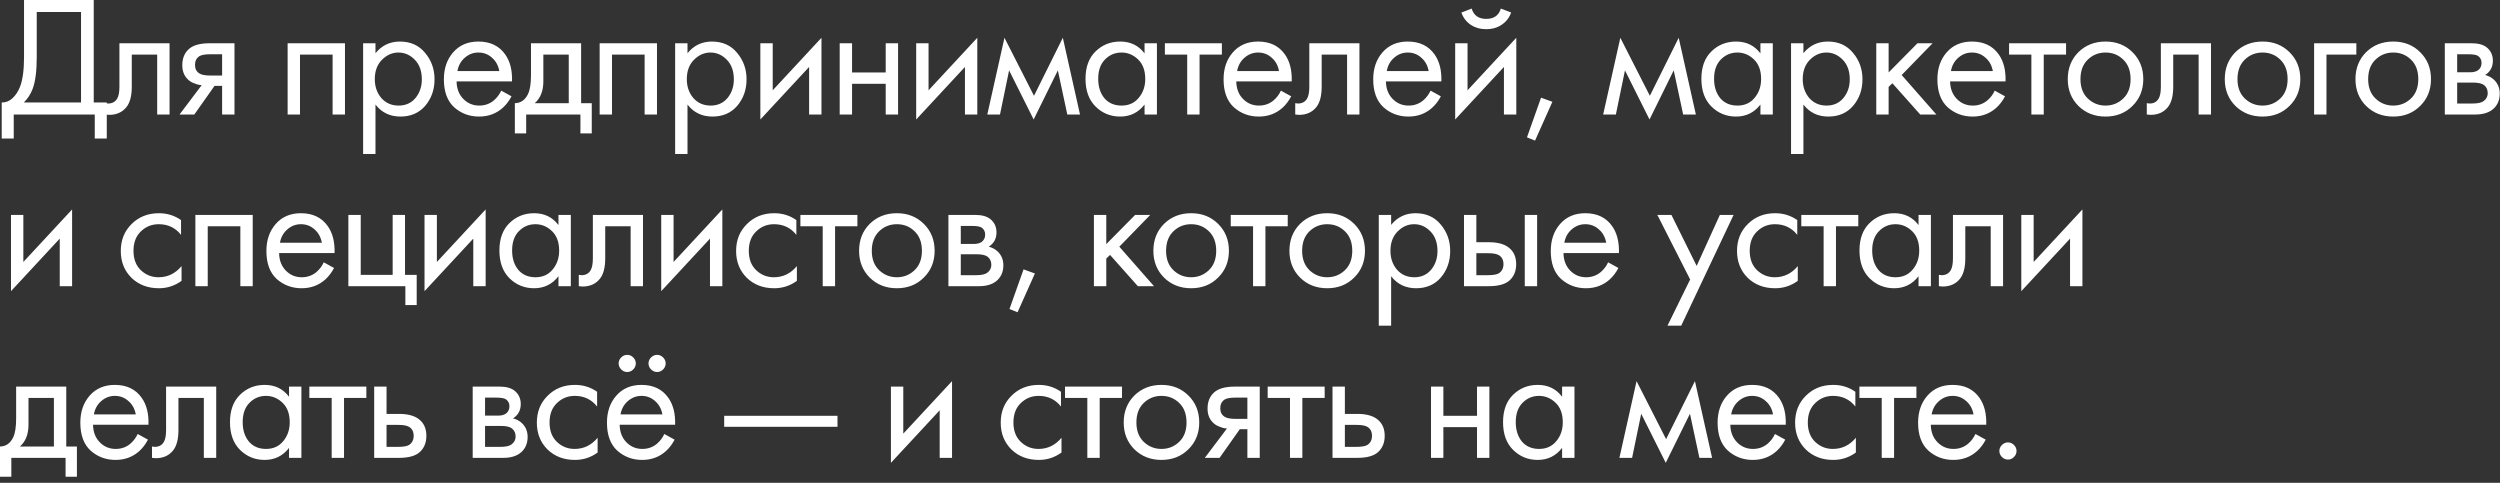 <?xml version="1.0" encoding="UTF-8"?> <svg xmlns="http://www.w3.org/2000/svg" width="233" height="45" viewBox="0 0 233 45" fill="none"><rect x="0" y="0" width="233" height="45" fill="#333333" stroke="none"/><path d="M2.24 -0H8.736V9.552H9.952V12.912H8.832V10.672H1.28V12.912H0.16V9.552C0.523 9.563 0.853 9.435 1.152 9.168C1.451 8.891 1.685 8.539 1.856 8.112C2.112 7.461 2.24 6.528 2.24 5.312V-0ZM3.424 1.12V5.312C3.424 6.624 3.296 7.616 3.04 8.288C2.859 8.768 2.587 9.189 2.224 9.552H7.552V1.12H3.424ZM15.802 4.032V10.672H14.65V5.088H12.282V8.08C12.282 8.944 12.112 9.584 11.77 10C11.386 10.469 10.853 10.704 10.17 10.704C10.085 10.704 9.968 10.693 9.818 10.672V9.616C9.925 9.637 10.01 9.648 10.074 9.648C10.448 9.648 10.725 9.504 10.906 9.216C11.056 8.981 11.13 8.603 11.13 8.08V4.032H15.802ZM16.733 10.672L18.797 7.936C18.733 7.936 18.643 7.925 18.526 7.904C18.419 7.883 18.259 7.829 18.046 7.744C17.832 7.659 17.656 7.547 17.517 7.408C17.166 7.077 16.989 6.635 16.989 6.08C16.989 5.451 17.187 4.955 17.581 4.592C17.976 4.219 18.627 4.032 19.534 4.032H21.854V10.672H20.701V8H19.997L18.11 10.672H16.733ZM20.701 7.04V5.056H19.63C19.128 5.056 18.782 5.115 18.59 5.232C18.312 5.413 18.174 5.685 18.174 6.048C18.174 6.411 18.312 6.677 18.59 6.848C18.792 6.976 19.134 7.04 19.613 7.04H20.701ZM26.807 4.032H32.151V10.672H30.999V5.088H27.959V10.672H26.807V4.032ZM34.995 9.744V14.352H33.843V4.032H34.995V4.96C35.581 4.235 36.339 3.872 37.267 3.872C38.259 3.872 39.043 4.224 39.619 4.928C40.205 5.621 40.499 6.443 40.499 7.392C40.499 8.352 40.211 9.173 39.635 9.856C39.059 10.528 38.285 10.864 37.315 10.864C36.344 10.864 35.571 10.491 34.995 9.744ZM37.155 9.84C37.805 9.84 38.328 9.605 38.723 9.136C39.117 8.656 39.315 8.075 39.315 7.392C39.315 6.624 39.096 6.016 38.659 5.568C38.221 5.12 37.715 4.896 37.139 4.896C36.563 4.896 36.051 5.12 35.603 5.568C35.155 6.016 34.931 6.619 34.931 7.376C34.931 8.069 35.133 8.656 35.539 9.136C35.955 9.605 36.493 9.84 37.155 9.84ZM46.713 8.448L47.673 8.976C47.449 9.403 47.177 9.76 46.857 10.048C46.249 10.592 45.513 10.864 44.649 10.864C43.753 10.864 42.979 10.576 42.329 10C41.689 9.413 41.369 8.544 41.369 7.392C41.369 6.379 41.657 5.541 42.233 4.88C42.819 4.208 43.603 3.872 44.585 3.872C45.694 3.872 46.531 4.277 47.097 5.088C47.545 5.728 47.753 6.56 47.721 7.584H42.553C42.563 8.256 42.771 8.8 43.177 9.216C43.582 9.632 44.078 9.84 44.665 9.84C45.187 9.84 45.641 9.68 46.025 9.36C46.323 9.104 46.553 8.8 46.713 8.448ZM42.633 6.624H46.537C46.441 6.101 46.211 5.685 45.849 5.376C45.497 5.056 45.075 4.896 44.585 4.896C44.105 4.896 43.678 5.061 43.305 5.392C42.942 5.712 42.718 6.123 42.633 6.624ZM49.488 4.032H54.16V9.616H55.152V12.432H54.096V10.672H49.04V12.432H47.984V9.616C48.538 9.605 48.949 9.317 49.216 8.752C49.397 8.379 49.488 7.792 49.488 6.992V4.032ZM53.008 9.616V5.088H50.64V7.584C50.64 8.469 50.373 9.147 49.84 9.616H53.008ZM55.887 4.032H61.231V10.672H60.079V5.088H57.039V10.672H55.887V4.032ZM64.075 9.744V14.352H62.923V4.032H64.075V4.96C64.661 4.235 65.419 3.872 66.347 3.872C67.339 3.872 68.123 4.224 68.699 4.928C69.285 5.621 69.579 6.443 69.579 7.392C69.579 8.352 69.291 9.173 68.715 9.856C68.139 10.528 67.365 10.864 66.395 10.864C65.424 10.864 64.651 10.491 64.075 9.744ZM66.235 9.84C66.885 9.84 67.408 9.605 67.803 9.136C68.197 8.656 68.395 8.075 68.395 7.392C68.395 6.624 68.176 6.016 67.739 5.568C67.301 5.12 66.795 4.896 66.219 4.896C65.643 4.896 65.131 5.12 64.683 5.568C64.235 6.016 64.011 6.619 64.011 7.376C64.011 8.069 64.213 8.656 64.619 9.136C65.035 9.605 65.573 9.84 66.235 9.84ZM70.865 4.032H72.017V8.416L76.561 3.52V10.672H75.409V6.24L70.865 11.136V4.032ZM78.26 10.672V4.032H79.412V6.752H82.548V4.032H83.7V10.672H82.548V7.808H79.412V10.672H78.26ZM85.389 4.032H86.541V8.416L91.085 3.52V10.672H89.933V6.24L85.389 11.136V4.032ZM92.016 10.672L93.616 3.52L96.368 8.928L99.056 3.52L100.656 10.672H99.472L98.592 6.56L96.336 11.136L94.048 6.56L93.2 10.672H92.016ZM106.673 4.976V4.032H107.825V10.672H106.673V9.744C106.097 10.491 105.34 10.864 104.401 10.864C103.505 10.864 102.743 10.555 102.113 9.936C101.484 9.317 101.169 8.453 101.169 7.344C101.169 6.256 101.479 5.408 102.097 4.8C102.727 4.181 103.495 3.872 104.401 3.872C105.361 3.872 106.119 4.24 106.673 4.976ZM104.529 4.896C103.921 4.896 103.404 5.115 102.977 5.552C102.561 5.979 102.353 6.576 102.353 7.344C102.353 8.08 102.545 8.683 102.929 9.152C103.324 9.611 103.857 9.84 104.529 9.84C105.201 9.84 105.735 9.6 106.129 9.12C106.535 8.64 106.737 8.053 106.737 7.36C106.737 6.571 106.513 5.963 106.065 5.536C105.617 5.109 105.105 4.896 104.529 4.896ZM113.879 5.088H111.799V10.672H110.647V5.088H108.567V4.032H113.879V5.088ZM119.381 8.448L120.341 8.976C120.117 9.403 119.845 9.76 119.525 10.048C118.917 10.592 118.181 10.864 117.317 10.864C116.421 10.864 115.648 10.576 114.997 10C114.357 9.413 114.037 8.544 114.037 7.392C114.037 6.379 114.325 5.541 114.901 4.88C115.488 4.208 116.272 3.872 117.253 3.872C118.363 3.872 119.2 4.277 119.765 5.088C120.213 5.728 120.421 6.56 120.389 7.584H115.221C115.232 8.256 115.44 8.8 115.845 9.216C116.251 9.632 116.747 9.84 117.333 9.84C117.856 9.84 118.309 9.68 118.693 9.36C118.992 9.104 119.221 8.8 119.381 8.448ZM115.301 6.624H119.205C119.109 6.101 118.88 5.685 118.517 5.376C118.165 5.056 117.744 4.896 117.253 4.896C116.773 4.896 116.347 5.061 115.973 5.392C115.611 5.712 115.387 6.123 115.301 6.624ZM126.7 4.032V10.672H125.548V5.088H123.18V8.08C123.18 8.944 123.01 9.584 122.668 10C122.284 10.469 121.751 10.704 121.068 10.704C120.983 10.704 120.866 10.693 120.716 10.672V9.616C120.823 9.637 120.908 9.648 120.972 9.648C121.346 9.648 121.623 9.504 121.804 9.216C121.954 8.981 122.028 8.603 122.028 8.08V4.032H126.7ZM133.328 8.448L134.288 8.976C134.064 9.403 133.792 9.76 133.472 10.048C132.864 10.592 132.128 10.864 131.264 10.864C130.368 10.864 129.594 10.576 128.944 10C128.304 9.413 127.984 8.544 127.984 7.392C127.984 6.379 128.272 5.541 128.848 4.88C129.434 4.208 130.218 3.872 131.2 3.872C132.309 3.872 133.146 4.277 133.712 5.088C134.16 5.728 134.368 6.56 134.336 7.584H129.168C129.178 8.256 129.386 8.8 129.792 9.216C130.197 9.632 130.693 9.84 131.28 9.84C131.802 9.84 132.256 9.68 132.64 9.36C132.938 9.104 133.168 8.8 133.328 8.448ZM129.248 6.624H133.152C133.056 6.101 132.826 5.685 132.464 5.376C132.112 5.056 131.69 4.896 131.2 4.896C130.72 4.896 130.293 5.061 129.92 5.392C129.557 5.712 129.333 6.123 129.248 6.624ZM135.623 4.032H136.775V8.416L141.319 3.52V10.672H140.167V6.24L135.623 11.136V4.032ZM136.199 1.168L137.159 0.8C137.351 1.44 137.804 1.76 138.519 1.76C139.233 1.76 139.687 1.44 139.879 0.8L140.839 1.168C140.668 1.648 140.375 2.027 139.959 2.304C139.553 2.581 139.073 2.72 138.519 2.72C137.964 2.72 137.479 2.581 137.063 2.304C136.657 2.027 136.369 1.648 136.199 1.168ZM142.314 12.8L143.626 9.104L144.682 9.488L143.066 13.104L142.314 12.8ZM149.415 10.672L151.015 3.52L153.767 8.928L156.455 3.52L158.055 10.672H156.871L155.991 6.56L153.735 11.136L151.447 6.56L150.599 10.672H149.415ZM164.072 4.976V4.032H165.224V10.672H164.072V9.744C163.496 10.491 162.739 10.864 161.8 10.864C160.904 10.864 160.141 10.555 159.512 9.936C158.883 9.317 158.568 8.453 158.568 7.344C158.568 6.256 158.877 5.408 159.496 4.8C160.125 4.181 160.893 3.872 161.8 3.872C162.76 3.872 163.517 4.24 164.072 4.976ZM161.928 4.896C161.32 4.896 160.803 5.115 160.376 5.552C159.96 5.979 159.752 6.576 159.752 7.344C159.752 8.08 159.944 8.683 160.328 9.152C160.723 9.611 161.256 9.84 161.928 9.84C162.6 9.84 163.133 9.6 163.528 9.12C163.933 8.64 164.136 8.053 164.136 7.36C164.136 6.571 163.912 5.963 163.464 5.536C163.016 5.109 162.504 4.896 161.928 4.896ZM168.078 9.744V14.352H166.926V4.032H168.078V4.96C168.665 4.235 169.422 3.872 170.35 3.872C171.342 3.872 172.126 4.224 172.702 4.928C173.289 5.621 173.582 6.443 173.582 7.392C173.582 8.352 173.294 9.173 172.718 9.856C172.142 10.528 171.369 10.864 170.398 10.864C169.427 10.864 168.654 10.491 168.078 9.744ZM170.238 9.84C170.889 9.84 171.411 9.605 171.806 9.136C172.201 8.656 172.398 8.075 172.398 7.392C172.398 6.624 172.179 6.016 171.742 5.568C171.305 5.12 170.798 4.896 170.222 4.896C169.646 4.896 169.134 5.12 168.686 5.568C168.238 6.016 168.014 6.619 168.014 7.376C168.014 8.069 168.217 8.656 168.622 9.136C169.038 9.605 169.577 9.84 170.238 9.84ZM174.868 4.032H176.02V6.752L178.708 4.032H180.116L177.236 6.992L180.468 10.672H178.964L176.372 7.76L176.02 8.096V10.672H174.868V4.032ZM185.909 8.448L186.869 8.976C186.645 9.403 186.373 9.76 186.053 10.048C185.445 10.592 184.709 10.864 183.845 10.864C182.949 10.864 182.176 10.576 181.525 10C180.885 9.413 180.565 8.544 180.565 7.392C180.565 6.379 180.853 5.541 181.429 4.88C182.016 4.208 182.8 3.872 183.781 3.872C184.891 3.872 185.728 4.277 186.293 5.088C186.741 5.728 186.949 6.56 186.917 7.584H181.749C181.76 8.256 181.968 8.8 182.373 9.216C182.779 9.632 183.275 9.84 183.861 9.84C184.384 9.84 184.837 9.68 185.221 9.36C185.52 9.104 185.749 8.8 185.909 8.448ZM181.829 6.624H185.733C185.637 6.101 185.408 5.685 185.045 5.376C184.693 5.056 184.272 4.896 183.781 4.896C183.301 4.896 182.875 5.061 182.501 5.392C182.139 5.712 181.915 6.123 181.829 6.624ZM192.557 5.088H190.477V10.672H189.325V5.088H187.245V4.032H192.557V5.088ZM198.747 9.872C198.086 10.533 197.248 10.864 196.235 10.864C195.222 10.864 194.379 10.533 193.707 9.872C193.046 9.211 192.715 8.379 192.715 7.376C192.715 6.363 193.046 5.525 193.707 4.864C194.379 4.203 195.222 3.872 196.235 3.872C197.248 3.872 198.086 4.203 198.747 4.864C199.419 5.525 199.755 6.363 199.755 7.376C199.755 8.379 199.419 9.211 198.747 9.872ZM197.883 5.552C197.435 5.115 196.886 4.896 196.235 4.896C195.584 4.896 195.03 5.12 194.571 5.568C194.123 6.005 193.899 6.608 193.899 7.376C193.899 8.144 194.128 8.747 194.587 9.184C195.046 9.621 195.595 9.84 196.235 9.84C196.875 9.84 197.424 9.621 197.883 9.184C198.342 8.747 198.571 8.144 198.571 7.376C198.571 6.597 198.342 5.989 197.883 5.552ZM206.065 4.032V10.672H204.913V5.088H202.545V8.08C202.545 8.944 202.375 9.584 202.033 10C201.649 10.469 201.116 10.704 200.433 10.704C200.348 10.704 200.231 10.693 200.081 10.672V9.616C200.188 9.637 200.273 9.648 200.337 9.648C200.711 9.648 200.988 9.504 201.169 9.216C201.319 8.981 201.393 8.603 201.393 8.08V4.032H206.065ZM213.381 9.872C212.719 10.533 211.882 10.864 210.869 10.864C209.855 10.864 209.013 10.533 208.341 9.872C207.679 9.211 207.349 8.379 207.349 7.376C207.349 6.363 207.679 5.525 208.341 4.864C209.013 4.203 209.855 3.872 210.869 3.872C211.882 3.872 212.719 4.203 213.381 4.864C214.053 5.525 214.389 6.363 214.389 7.376C214.389 8.379 214.053 9.211 213.381 9.872ZM212.517 5.552C212.069 5.115 211.519 4.896 210.869 4.896C210.218 4.896 209.663 5.12 209.205 5.568C208.757 6.005 208.533 6.608 208.533 7.376C208.533 8.144 208.762 8.747 209.221 9.184C209.679 9.621 210.229 9.84 210.869 9.84C211.509 9.84 212.058 9.621 212.517 9.184C212.975 8.747 213.205 8.144 213.205 7.376C213.205 6.597 212.975 5.989 212.517 5.552ZM215.675 10.672V4.032H219.611V5.088H216.827V10.672H215.675ZM225.561 9.872C224.9 10.533 224.063 10.864 223.049 10.864C222.036 10.864 221.193 10.533 220.521 9.872C219.86 9.211 219.529 8.379 219.529 7.376C219.529 6.363 219.86 5.525 220.521 4.864C221.193 4.203 222.036 3.872 223.049 3.872C224.063 3.872 224.9 4.203 225.561 4.864C226.233 5.525 226.569 6.363 226.569 7.376C226.569 8.379 226.233 9.211 225.561 9.872ZM224.697 5.552C224.249 5.115 223.7 4.896 223.049 4.896C222.399 4.896 221.844 5.12 221.385 5.568C220.937 6.005 220.713 6.608 220.713 7.376C220.713 8.144 220.943 8.747 221.401 9.184C221.86 9.621 222.409 9.84 223.049 9.84C223.689 9.84 224.239 9.621 224.697 9.184C225.156 8.747 225.385 8.144 225.385 7.376C225.385 6.597 225.156 5.989 224.697 5.552ZM227.856 4.032H230.368C230.976 4.032 231.44 4.16 231.76 4.416C232.144 4.725 232.336 5.141 232.336 5.664C232.336 6.24 232.096 6.683 231.616 6.992C231.947 7.077 232.224 7.227 232.448 7.44C232.8 7.781 232.976 8.208 232.976 8.72C232.976 9.36 232.747 9.861 232.288 10.224C231.893 10.523 231.371 10.672 230.72 10.672H227.856V4.032ZM229.008 6.736H230.224C230.533 6.736 230.779 6.672 230.96 6.544C231.173 6.384 231.28 6.155 231.28 5.856C231.28 5.589 231.173 5.376 230.96 5.216C230.8 5.109 230.491 5.056 230.032 5.056H229.008V6.736ZM229.008 9.648H230.432C230.923 9.648 231.269 9.573 231.472 9.424C231.728 9.232 231.856 8.987 231.856 8.688C231.856 8.368 231.744 8.117 231.52 7.936C231.317 7.776 230.971 7.696 230.48 7.696H229.008V9.648ZM1.024 20.032H2.176V24.416L6.72 19.52V26.672H5.568V22.24L1.024 27.136V20.032ZM16.873 20.512V21.888C16.351 21.227 15.657 20.896 14.793 20.896C14.143 20.896 13.588 21.12 13.129 21.568C12.671 22.005 12.441 22.608 12.441 23.376C12.441 24.144 12.671 24.747 13.129 25.184C13.588 25.621 14.137 25.84 14.777 25.84C15.631 25.84 16.345 25.493 16.921 24.8V26.176C16.292 26.634 15.588 26.864 14.809 26.864C13.775 26.864 12.921 26.538 12.249 25.888C11.588 25.227 11.257 24.395 11.257 23.392C11.257 22.378 11.593 21.541 12.265 20.88C12.937 20.208 13.785 19.872 14.809 19.872C15.577 19.872 16.265 20.085 16.873 20.512ZM18.209 20.032H23.553V26.672H22.401V21.088H19.361V26.672H18.209V20.032ZM30.173 24.448L31.133 24.976C30.909 25.402 30.637 25.76 30.317 26.048C29.709 26.592 28.973 26.864 28.109 26.864C27.213 26.864 26.439 26.576 25.789 26C25.149 25.413 24.829 24.544 24.829 23.392C24.829 22.378 25.117 21.541 25.693 20.88C26.279 20.208 27.063 19.872 28.045 19.872C29.154 19.872 29.991 20.277 30.557 21.088C31.005 21.728 31.213 22.56 31.181 23.584H26.013C26.023 24.256 26.231 24.8 26.637 25.216C27.042 25.632 27.538 25.84 28.125 25.84C28.647 25.84 29.101 25.68 29.485 25.36C29.783 25.104 30.013 24.8 30.173 24.448ZM26.093 22.624H29.997C29.901 22.101 29.671 21.685 29.309 21.376C28.957 21.056 28.535 20.896 28.045 20.896C27.565 20.896 27.138 21.061 26.765 21.392C26.402 21.712 26.178 22.122 26.093 22.624ZM32.468 26.672V20.032H33.62V25.616H36.596V20.032H37.748V25.616H38.836V28.432H37.78V26.672H32.468ZM39.566 20.032H40.718V24.416L45.262 19.52V26.672H44.11V22.24L39.566 27.136V20.032ZM52.049 20.976V20.032H53.201V26.672H52.049V25.744C51.473 26.491 50.715 26.864 49.777 26.864C48.881 26.864 48.118 26.555 47.489 25.936C46.859 25.317 46.545 24.453 46.545 23.344C46.545 22.256 46.854 21.408 47.473 20.8C48.102 20.181 48.87 19.872 49.777 19.872C50.737 19.872 51.494 20.24 52.049 20.976ZM49.905 20.896C49.297 20.896 48.779 21.114 48.353 21.552C47.937 21.979 47.729 22.576 47.729 23.344C47.729 24.08 47.921 24.683 48.305 25.152C48.7 25.61 49.233 25.84 49.905 25.84C50.577 25.84 51.11 25.6 51.505 25.12C51.91 24.64 52.113 24.053 52.113 23.36C52.113 22.57 51.889 21.962 51.441 21.536C50.993 21.109 50.481 20.896 49.905 20.896ZM59.927 20.032V26.672H58.775V21.088H56.407V24.08C56.407 24.944 56.236 25.584 55.895 26C55.511 26.469 54.977 26.704 54.295 26.704C54.209 26.704 54.092 26.693 53.943 26.672V25.616C54.049 25.637 54.135 25.648 54.199 25.648C54.572 25.648 54.849 25.504 55.031 25.216C55.18 24.981 55.255 24.602 55.255 24.08V20.032H59.927ZM61.626 20.032H62.778V24.416L67.322 19.52V26.672H66.17V22.24L61.626 27.136V20.032ZM74.221 20.512V21.888C73.698 21.227 73.005 20.896 72.141 20.896C71.49 20.896 70.936 21.12 70.477 21.568C70.018 22.005 69.789 22.608 69.789 23.376C69.789 24.144 70.018 24.747 70.477 25.184C70.936 25.621 71.485 25.84 72.125 25.84C72.978 25.84 73.693 25.493 74.269 24.8V26.176C73.639 26.634 72.936 26.864 72.157 26.864C71.122 26.864 70.269 26.538 69.597 25.888C68.936 25.227 68.605 24.395 68.605 23.392C68.605 22.378 68.941 21.541 69.613 20.88C70.285 20.208 71.133 19.872 72.157 19.872C72.925 19.872 73.613 20.085 74.221 20.512ZM79.909 21.088H77.829V26.672H76.677V21.088H74.597V20.032H79.909V21.088ZM86.099 25.872C85.437 26.533 84.6 26.864 83.587 26.864C82.573 26.864 81.731 26.533 81.059 25.872C80.397 25.21 80.067 24.378 80.067 23.376C80.067 22.363 80.397 21.525 81.059 20.864C81.731 20.203 82.573 19.872 83.587 19.872C84.6 19.872 85.437 20.203 86.099 20.864C86.771 21.525 87.107 22.363 87.107 23.376C87.107 24.378 86.771 25.21 86.099 25.872ZM85.235 21.552C84.787 21.114 84.237 20.896 83.587 20.896C82.936 20.896 82.381 21.12 81.923 21.568C81.475 22.005 81.251 22.608 81.251 23.376C81.251 24.144 81.48 24.747 81.939 25.184C82.397 25.621 82.947 25.84 83.587 25.84C84.227 25.84 84.776 25.621 85.235 25.184C85.693 24.747 85.923 24.144 85.923 23.376C85.923 22.597 85.693 21.989 85.235 21.552ZM88.393 20.032H90.905C91.513 20.032 91.977 20.16 92.297 20.416C92.681 20.725 92.873 21.141 92.873 21.664C92.873 22.24 92.633 22.683 92.153 22.992C92.484 23.077 92.761 23.227 92.985 23.44C93.337 23.781 93.513 24.208 93.513 24.72C93.513 25.36 93.284 25.861 92.825 26.224C92.431 26.523 91.908 26.672 91.257 26.672H88.393V20.032ZM89.545 22.736H90.761C91.071 22.736 91.316 22.672 91.497 22.544C91.711 22.384 91.817 22.154 91.817 21.856C91.817 21.589 91.711 21.376 91.497 21.216C91.337 21.109 91.028 21.056 90.569 21.056H89.545V22.736ZM89.545 25.648H90.969C91.46 25.648 91.807 25.573 92.009 25.424C92.265 25.232 92.393 24.986 92.393 24.688C92.393 24.368 92.281 24.117 92.057 23.936C91.855 23.776 91.508 23.696 91.017 23.696H89.545V25.648ZM94.084 28.8L95.396 25.104L96.452 25.488L94.836 29.104L94.084 28.8ZM101.953 20.032H103.105V22.752L105.793 20.032H107.201L104.321 22.992L107.553 26.672H106.049L103.457 23.76L103.105 24.096V26.672H101.953V20.032ZM113.527 25.872C112.866 26.533 112.028 26.864 111.015 26.864C110.002 26.864 109.159 26.533 108.487 25.872C107.826 25.21 107.495 24.378 107.495 23.376C107.495 22.363 107.826 21.525 108.487 20.864C109.159 20.203 110.002 19.872 111.015 19.872C112.028 19.872 112.866 20.203 113.527 20.864C114.199 21.525 114.535 22.363 114.535 23.376C114.535 24.378 114.199 25.21 113.527 25.872ZM112.663 21.552C112.215 21.114 111.666 20.896 111.015 20.896C110.364 20.896 109.81 21.12 109.351 21.568C108.903 22.005 108.679 22.608 108.679 23.376C108.679 24.144 108.908 24.747 109.367 25.184C109.826 25.621 110.375 25.84 111.015 25.84C111.655 25.84 112.204 25.621 112.663 25.184C113.122 24.747 113.351 24.144 113.351 23.376C113.351 22.597 113.122 21.989 112.663 21.552ZM120.017 21.088H117.937V26.672H116.785V21.088H114.705V20.032H120.017V21.088ZM126.207 25.872C125.546 26.533 124.709 26.864 123.695 26.864C122.682 26.864 121.839 26.533 121.167 25.872C120.506 25.21 120.175 24.378 120.175 23.376C120.175 22.363 120.506 21.525 121.167 20.864C121.839 20.203 122.682 19.872 123.695 19.872C124.709 19.872 125.546 20.203 126.207 20.864C126.879 21.525 127.215 22.363 127.215 23.376C127.215 24.378 126.879 25.21 126.207 25.872ZM125.343 21.552C124.895 21.114 124.346 20.896 123.695 20.896C123.045 20.896 122.49 21.12 122.031 21.568C121.583 22.005 121.359 22.608 121.359 23.376C121.359 24.144 121.589 24.747 122.047 25.184C122.506 25.621 123.055 25.84 123.695 25.84C124.335 25.84 124.885 25.621 125.343 25.184C125.802 24.747 126.031 24.144 126.031 23.376C126.031 22.597 125.802 21.989 125.343 21.552ZM129.654 25.744V30.352H128.502V20.032H129.654V20.96C130.241 20.235 130.998 19.872 131.926 19.872C132.918 19.872 133.702 20.224 134.278 20.928C134.865 21.621 135.158 22.442 135.158 23.392C135.158 24.352 134.87 25.173 134.294 25.856C133.718 26.528 132.945 26.864 131.974 26.864C131.003 26.864 130.23 26.491 129.654 25.744ZM131.814 25.84C132.465 25.84 132.987 25.605 133.382 25.136C133.777 24.656 133.974 24.075 133.974 23.392C133.974 22.624 133.755 22.016 133.318 21.568C132.881 21.12 132.374 20.896 131.798 20.896C131.222 20.896 130.71 21.12 130.262 21.568C129.814 22.016 129.59 22.619 129.59 23.376C129.59 24.069 129.793 24.656 130.198 25.136C130.614 25.605 131.153 25.84 131.814 25.84ZM136.444 26.672V20.032H137.596V22.576H138.78C139.697 22.576 140.369 22.794 140.796 23.232C141.137 23.573 141.308 24.037 141.308 24.624C141.308 25.242 141.111 25.738 140.716 26.112C140.321 26.485 139.671 26.672 138.764 26.672H136.444ZM137.596 25.648H138.668C139.148 25.648 139.489 25.589 139.692 25.472C139.98 25.28 140.124 24.997 140.124 24.624C140.124 24.24 139.985 23.962 139.708 23.792C139.516 23.664 139.175 23.6 138.684 23.6H137.596V25.648ZM142.108 26.672V20.032H143.26V26.672H142.108ZM149.876 24.448L150.836 24.976C150.612 25.402 150.34 25.76 150.02 26.048C149.412 26.592 148.676 26.864 147.812 26.864C146.916 26.864 146.143 26.576 145.492 26C144.852 25.413 144.532 24.544 144.532 23.392C144.532 22.378 144.82 21.541 145.396 20.88C145.983 20.208 146.767 19.872 147.748 19.872C148.858 19.872 149.695 20.277 150.26 21.088C150.708 21.728 150.916 22.56 150.884 23.584H145.716C145.727 24.256 145.935 24.8 146.34 25.216C146.746 25.632 147.242 25.84 147.828 25.84C148.351 25.84 148.804 25.68 149.188 25.36C149.487 25.104 149.716 24.8 149.876 24.448ZM145.796 22.624H149.7C149.604 22.101 149.375 21.685 149.012 21.376C148.66 21.056 148.239 20.896 147.748 20.896C147.268 20.896 146.842 21.061 146.468 21.392C146.106 21.712 145.882 22.122 145.796 22.624ZM155.41 30.352L157.522 26.048L154.466 20.032H155.778L158.13 24.784L160.29 20.032H161.57L156.69 30.352H155.41ZM167.505 20.512V21.888C166.983 21.227 166.289 20.896 165.425 20.896C164.775 20.896 164.22 21.12 163.761 21.568C163.303 22.005 163.073 22.608 163.073 23.376C163.073 24.144 163.303 24.747 163.761 25.184C164.22 25.621 164.769 25.84 165.409 25.84C166.263 25.84 166.977 25.493 167.553 24.8V26.176C166.924 26.634 166.22 26.864 165.441 26.864C164.407 26.864 163.553 26.538 162.881 25.888C162.22 25.227 161.889 24.395 161.889 23.392C161.889 22.378 162.225 21.541 162.897 20.88C163.569 20.208 164.417 19.872 165.441 19.872C166.209 19.872 166.897 20.085 167.505 20.512ZM173.193 21.088H171.113V26.672H169.961V21.088H167.881V20.032H173.193V21.088ZM178.808 20.976V20.032H179.96V26.672H178.808V25.744C178.232 26.491 177.475 26.864 176.536 26.864C175.64 26.864 174.878 26.555 174.248 25.936C173.619 25.317 173.304 24.453 173.304 23.344C173.304 22.256 173.614 21.408 174.232 20.8C174.862 20.181 175.63 19.872 176.536 19.872C177.496 19.872 178.254 20.24 178.808 20.976ZM176.664 20.896C176.056 20.896 175.539 21.114 175.112 21.552C174.696 21.979 174.488 22.576 174.488 23.344C174.488 24.08 174.68 24.683 175.064 25.152C175.459 25.61 175.992 25.84 176.664 25.84C177.336 25.84 177.87 25.6 178.264 25.12C178.67 24.64 178.872 24.053 178.872 23.36C178.872 22.57 178.648 21.962 178.2 21.536C177.752 21.109 177.24 20.896 176.664 20.896ZM186.686 20.032V26.672H185.534V21.088H183.166V24.08C183.166 24.944 182.995 25.584 182.654 26C182.27 26.469 181.737 26.704 181.054 26.704C180.969 26.704 180.851 26.693 180.702 26.672V25.616C180.809 25.637 180.894 25.648 180.958 25.648C181.331 25.648 181.609 25.504 181.79 25.216C181.939 24.981 182.014 24.602 182.014 24.08V20.032H186.686ZM188.385 20.032H189.537V24.416L194.081 19.52V26.672H192.929V22.24L188.385 27.136V20.032ZM1.504 36.032H6.176V41.616H7.168V44.432H6.112V42.672H1.056V44.432H-2.58759e-05V41.616C0.555 41.605 0.965 41.317 1.232 40.752C1.413 40.379 1.504 39.792 1.504 38.992V36.032ZM5.024 41.616V37.088H2.656V39.584C2.656 40.469 2.389 41.147 1.856 41.616H5.024ZM12.831 40.448L13.791 40.976C13.567 41.403 13.295 41.76 12.975 42.048C12.367 42.592 11.631 42.864 10.767 42.864C9.871 42.864 9.098 42.576 8.447 42C7.807 41.413 7.487 40.544 7.487 39.392C7.487 38.379 7.775 37.541 8.351 36.88C8.938 36.208 9.722 35.872 10.703 35.872C11.813 35.872 12.65 36.277 13.215 37.088C13.663 37.728 13.871 38.56 13.839 39.584H8.671C8.682 40.256 8.89 40.8 9.295 41.216C9.701 41.632 10.197 41.84 10.783 41.84C11.306 41.84 11.759 41.68 12.143 41.36C12.442 41.104 12.671 40.8 12.831 40.448ZM8.751 38.624H12.655C12.559 38.101 12.33 37.685 11.967 37.376C11.615 37.056 11.194 36.896 10.703 36.896C10.223 36.896 9.797 37.061 9.423 37.392C9.061 37.712 8.837 38.123 8.751 38.624ZM20.151 36.032V42.672H18.998V37.088H16.631V40.08C16.631 40.944 16.46 41.584 16.119 42C15.735 42.469 15.201 42.704 14.518 42.704C14.433 42.704 14.316 42.693 14.166 42.672V41.616C14.273 41.637 14.358 41.648 14.422 41.648C14.796 41.648 15.073 41.504 15.255 41.216C15.404 40.981 15.479 40.602 15.479 40.08V36.032H20.151ZM26.938 36.976V36.032H28.09V42.672H26.938V41.744C26.362 42.49 25.604 42.864 24.666 42.864C23.77 42.864 23.007 42.554 22.378 41.936C21.748 41.317 21.434 40.453 21.434 39.344C21.434 38.256 21.743 37.408 22.362 36.8C22.991 36.181 23.759 35.872 24.666 35.872C25.626 35.872 26.383 36.24 26.938 36.976ZM24.794 36.896C24.186 36.896 23.668 37.114 23.242 37.552C22.826 37.978 22.618 38.576 22.618 39.344C22.618 40.08 22.81 40.682 23.194 41.152C23.588 41.611 24.122 41.84 24.794 41.84C25.466 41.84 25.999 41.6 26.394 41.12C26.799 40.64 27.002 40.053 27.002 39.36C27.002 38.571 26.778 37.962 26.33 37.536C25.882 37.109 25.37 36.896 24.794 36.896ZM34.144 37.088H32.063V42.672H30.912V37.088H28.831V36.032H34.144V37.088ZM34.874 42.672V36.032H36.026V38.576H37.21C38.127 38.576 38.799 38.794 39.226 39.232C39.567 39.573 39.738 40.037 39.738 40.624C39.738 41.242 39.541 41.739 39.146 42.112C38.751 42.485 38.101 42.672 37.194 42.672H34.874ZM36.026 41.648H37.098C37.578 41.648 37.919 41.589 38.122 41.472C38.41 41.28 38.554 40.997 38.554 40.624C38.554 40.24 38.415 39.962 38.138 39.792C37.946 39.664 37.605 39.6 37.114 39.6H36.026V41.648ZM44.055 36.032H46.567C47.175 36.032 47.639 36.16 47.959 36.416C48.343 36.725 48.535 37.141 48.535 37.664C48.535 38.24 48.295 38.682 47.815 38.992C48.145 39.077 48.423 39.227 48.647 39.44C48.999 39.781 49.175 40.208 49.175 40.72C49.175 41.36 48.945 41.861 48.487 42.224C48.092 42.523 47.569 42.672 46.919 42.672H44.055V36.032ZM45.207 38.736H46.423C46.732 38.736 46.977 38.672 47.159 38.544C47.372 38.384 47.479 38.154 47.479 37.856C47.479 37.589 47.372 37.376 47.159 37.216C46.999 37.109 46.689 37.056 46.231 37.056H45.207V38.736ZM45.207 41.648H46.631C47.121 41.648 47.468 41.573 47.671 41.424C47.927 41.232 48.055 40.986 48.055 40.688C48.055 40.368 47.943 40.117 47.719 39.936C47.516 39.776 47.169 39.696 46.679 39.696H45.207V41.648ZM55.65 36.512V37.888C55.127 37.227 54.434 36.896 53.57 36.896C52.919 36.896 52.364 37.12 51.906 37.568C51.447 38.005 51.218 38.608 51.218 39.376C51.218 40.144 51.447 40.746 51.906 41.184C52.364 41.621 52.914 41.84 53.554 41.84C54.407 41.84 55.122 41.493 55.698 40.8V42.176C55.068 42.635 54.364 42.864 53.586 42.864C52.551 42.864 51.698 42.538 51.026 41.888C50.364 41.227 50.034 40.395 50.034 39.392C50.034 38.379 50.37 37.541 51.042 36.88C51.714 36.208 52.562 35.872 53.586 35.872C54.354 35.872 55.042 36.085 55.65 36.512ZM61.913 40.448L62.873 40.976C62.649 41.403 62.377 41.76 62.057 42.048C61.449 42.592 60.713 42.864 59.849 42.864C58.953 42.864 58.18 42.576 57.529 42C56.889 41.413 56.569 40.544 56.569 39.392C56.569 38.379 56.857 37.541 57.433 36.88C58.02 36.208 58.804 35.872 59.785 35.872C60.895 35.872 61.732 36.277 62.297 37.088C62.745 37.728 62.953 38.56 62.921 39.584H57.753C57.764 40.256 57.972 40.8 58.377 41.216C58.783 41.632 59.279 41.84 59.865 41.84C60.388 41.84 60.841 41.68 61.225 41.36C61.524 41.104 61.753 40.8 61.913 40.448ZM57.833 38.624H61.737C61.641 38.101 61.412 37.685 61.049 37.376C60.697 37.056 60.276 36.896 59.785 36.896C59.305 36.896 58.879 37.061 58.505 37.392C58.143 37.712 57.919 38.123 57.833 38.624ZM57.897 34.432C57.737 34.272 57.657 34.085 57.657 33.872C57.657 33.658 57.737 33.472 57.897 33.312C58.057 33.152 58.244 33.072 58.457 33.072C58.671 33.072 58.857 33.152 59.017 33.312C59.177 33.472 59.257 33.658 59.257 33.872C59.257 34.085 59.177 34.272 59.017 34.432C58.857 34.592 58.671 34.672 58.457 34.672C58.244 34.672 58.057 34.592 57.897 34.432ZM60.681 34.432C60.521 34.272 60.441 34.085 60.441 33.872C60.441 33.658 60.521 33.472 60.681 33.312C60.841 33.152 61.028 33.072 61.241 33.072C61.455 33.072 61.641 33.152 61.801 33.312C61.961 33.472 62.041 33.658 62.041 33.872C62.041 34.085 61.961 34.272 61.801 34.432C61.641 34.592 61.455 34.672 61.241 34.672C61.028 34.672 60.841 34.592 60.681 34.432ZM67.495 39.776V38.752H78.055V39.776H67.495ZM83.034 36.032H84.186V40.416L88.73 35.52V42.672H87.578V38.24L83.034 43.136V36.032ZM98.883 36.512V37.888C98.361 37.227 97.667 36.896 96.803 36.896C96.153 36.896 95.598 37.12 95.139 37.568C94.681 38.005 94.451 38.608 94.451 39.376C94.451 40.144 94.681 40.746 95.139 41.184C95.598 41.621 96.147 41.84 96.787 41.84C97.641 41.84 98.355 41.493 98.931 40.8V42.176C98.302 42.635 97.598 42.864 96.819 42.864C95.785 42.864 94.931 42.538 94.259 41.888C93.598 41.227 93.267 40.395 93.267 39.392C93.267 38.379 93.603 37.541 94.275 36.88C94.947 36.208 95.795 35.872 96.819 35.872C97.587 35.872 98.275 36.085 98.883 36.512ZM104.571 37.088H102.491V42.672H101.339V37.088H99.259V36.032H104.571V37.088ZM110.761 41.872C110.1 42.533 109.263 42.864 108.249 42.864C107.236 42.864 106.393 42.533 105.721 41.872C105.06 41.211 104.729 40.379 104.729 39.376C104.729 38.362 105.06 37.525 105.721 36.864C106.393 36.203 107.236 35.872 108.249 35.872C109.263 35.872 110.1 36.203 110.761 36.864C111.433 37.525 111.769 38.362 111.769 39.376C111.769 40.379 111.433 41.211 110.761 41.872ZM109.897 37.552C109.449 37.114 108.9 36.896 108.249 36.896C107.599 36.896 107.044 37.12 106.585 37.568C106.137 38.005 105.913 38.608 105.913 39.376C105.913 40.144 106.143 40.746 106.601 41.184C107.06 41.621 107.609 41.84 108.249 41.84C108.889 41.84 109.439 41.621 109.897 41.184C110.356 40.746 110.585 40.144 110.585 39.376C110.585 38.597 110.356 37.989 109.897 37.552ZM112.288 42.672L114.352 39.936C114.288 39.936 114.197 39.925 114.08 39.904C113.973 39.883 113.813 39.829 113.6 39.744C113.387 39.658 113.211 39.547 113.072 39.408C112.72 39.077 112.544 38.635 112.544 38.08C112.544 37.45 112.741 36.955 113.136 36.592C113.531 36.218 114.181 36.032 115.088 36.032H117.408V42.672H116.256V40H115.552L113.664 42.672H112.288ZM116.256 39.04V37.056H115.184C114.683 37.056 114.336 37.114 114.144 37.232C113.867 37.413 113.728 37.685 113.728 38.048C113.728 38.41 113.867 38.677 114.144 38.848C114.347 38.976 114.688 39.04 115.168 39.04H116.256ZM123.459 37.088H121.379V42.672H120.227V37.088H118.147V36.032H123.459V37.088ZM124.19 42.672V36.032H125.342V38.576H126.526C127.443 38.576 128.115 38.794 128.542 39.232C128.883 39.573 129.054 40.037 129.054 40.624C129.054 41.242 128.856 41.739 128.462 42.112C128.067 42.485 127.416 42.672 126.51 42.672H124.19ZM125.342 41.648H126.414C126.894 41.648 127.235 41.589 127.438 41.472C127.726 41.28 127.87 40.997 127.87 40.624C127.87 40.24 127.731 39.962 127.454 39.792C127.262 39.664 126.92 39.6 126.43 39.6H125.342V41.648ZM133.37 42.672V36.032H134.522V38.752H137.658V36.032H138.81V42.672H137.658V39.808H134.522V42.672H133.37ZM145.588 36.976V36.032H146.74V42.672H145.588V41.744C145.012 42.49 144.254 42.864 143.316 42.864C142.42 42.864 141.657 42.554 141.028 41.936C140.398 41.317 140.084 40.453 140.084 39.344C140.084 38.256 140.393 37.408 141.012 36.8C141.641 36.181 142.409 35.872 143.316 35.872C144.276 35.872 145.033 36.24 145.588 36.976ZM143.444 36.896C142.836 36.896 142.318 37.114 141.892 37.552C141.476 37.978 141.268 38.576 141.268 39.344C141.268 40.08 141.46 40.682 141.844 41.152C142.238 41.611 142.772 41.84 143.444 41.84C144.116 41.84 144.649 41.6 145.044 41.12C145.449 40.64 145.652 40.053 145.652 39.36C145.652 38.571 145.428 37.962 144.98 37.536C144.532 37.109 144.02 36.896 143.444 36.896ZM150.928 42.672L152.528 35.52L155.28 40.928L157.968 35.52L159.568 42.672H158.384L157.504 38.56L155.248 43.136L152.96 38.56L152.112 42.672H150.928ZM165.425 40.448L166.385 40.976C166.161 41.403 165.889 41.76 165.569 42.048C164.961 42.592 164.225 42.864 163.361 42.864C162.465 42.864 161.692 42.576 161.041 42C160.401 41.413 160.081 40.544 160.081 39.392C160.081 38.379 160.369 37.541 160.945 36.88C161.532 36.208 162.316 35.872 163.297 35.872C164.406 35.872 165.244 36.277 165.809 37.088C166.257 37.728 166.465 38.56 166.433 39.584H161.265C161.276 40.256 161.484 40.8 161.889 41.216C162.294 41.632 162.79 41.84 163.377 41.84C163.9 41.84 164.353 41.68 164.737 41.36C165.036 41.104 165.265 40.8 165.425 40.448ZM161.345 38.624H165.249C165.153 38.101 164.924 37.685 164.561 37.376C164.209 37.056 163.788 36.896 163.297 36.896C162.817 36.896 162.39 37.061 162.017 37.392C161.654 37.712 161.43 38.123 161.345 38.624ZM172.92 36.512V37.888C172.398 37.227 171.704 36.896 170.84 36.896C170.19 36.896 169.635 37.12 169.176 37.568C168.718 38.005 168.488 38.608 168.488 39.376C168.488 40.144 168.718 40.746 169.176 41.184C169.635 41.621 170.184 41.84 170.824 41.84C171.678 41.84 172.392 41.493 172.968 40.8V42.176C172.339 42.635 171.635 42.864 170.856 42.864C169.822 42.864 168.968 42.538 168.296 41.888C167.635 41.227 167.304 40.395 167.304 39.392C167.304 38.379 167.64 37.541 168.312 36.88C168.984 36.208 169.832 35.872 170.856 35.872C171.624 35.872 172.312 36.085 172.92 36.512ZM178.608 37.088H176.528V42.672H175.376V37.088H173.296V36.032H178.608V37.088ZM184.11 40.448L185.07 40.976C184.846 41.403 184.574 41.76 184.254 42.048C183.646 42.592 182.91 42.864 182.046 42.864C181.15 42.864 180.377 42.576 179.726 42C179.086 41.413 178.766 40.544 178.766 39.392C178.766 38.379 179.054 37.541 179.63 36.88C180.217 36.208 181.001 35.872 181.982 35.872C183.091 35.872 183.929 36.277 184.494 37.088C184.942 37.728 185.15 38.56 185.118 39.584H179.95C179.961 40.256 180.169 40.8 180.574 41.216C180.979 41.632 181.475 41.84 182.062 41.84C182.585 41.84 183.038 41.68 183.422 41.36C183.721 41.104 183.95 40.8 184.11 40.448ZM180.03 38.624H183.934C183.838 38.101 183.609 37.685 183.246 37.376C182.894 37.056 182.473 36.896 181.982 36.896C181.502 36.896 181.075 37.061 180.702 37.392C180.339 37.712 180.115 38.123 180.03 38.624ZM186.581 42.592C186.421 42.432 186.341 42.245 186.341 42.032C186.341 41.819 186.421 41.632 186.581 41.472C186.741 41.312 186.928 41.232 187.141 41.232C187.355 41.232 187.541 41.312 187.701 41.472C187.861 41.632 187.941 41.819 187.941 42.032C187.941 42.245 187.861 42.432 187.701 42.592C187.541 42.752 187.355 42.832 187.141 42.832C186.928 42.832 186.741 42.752 186.581 42.592Z" fill="white"></path></svg> 